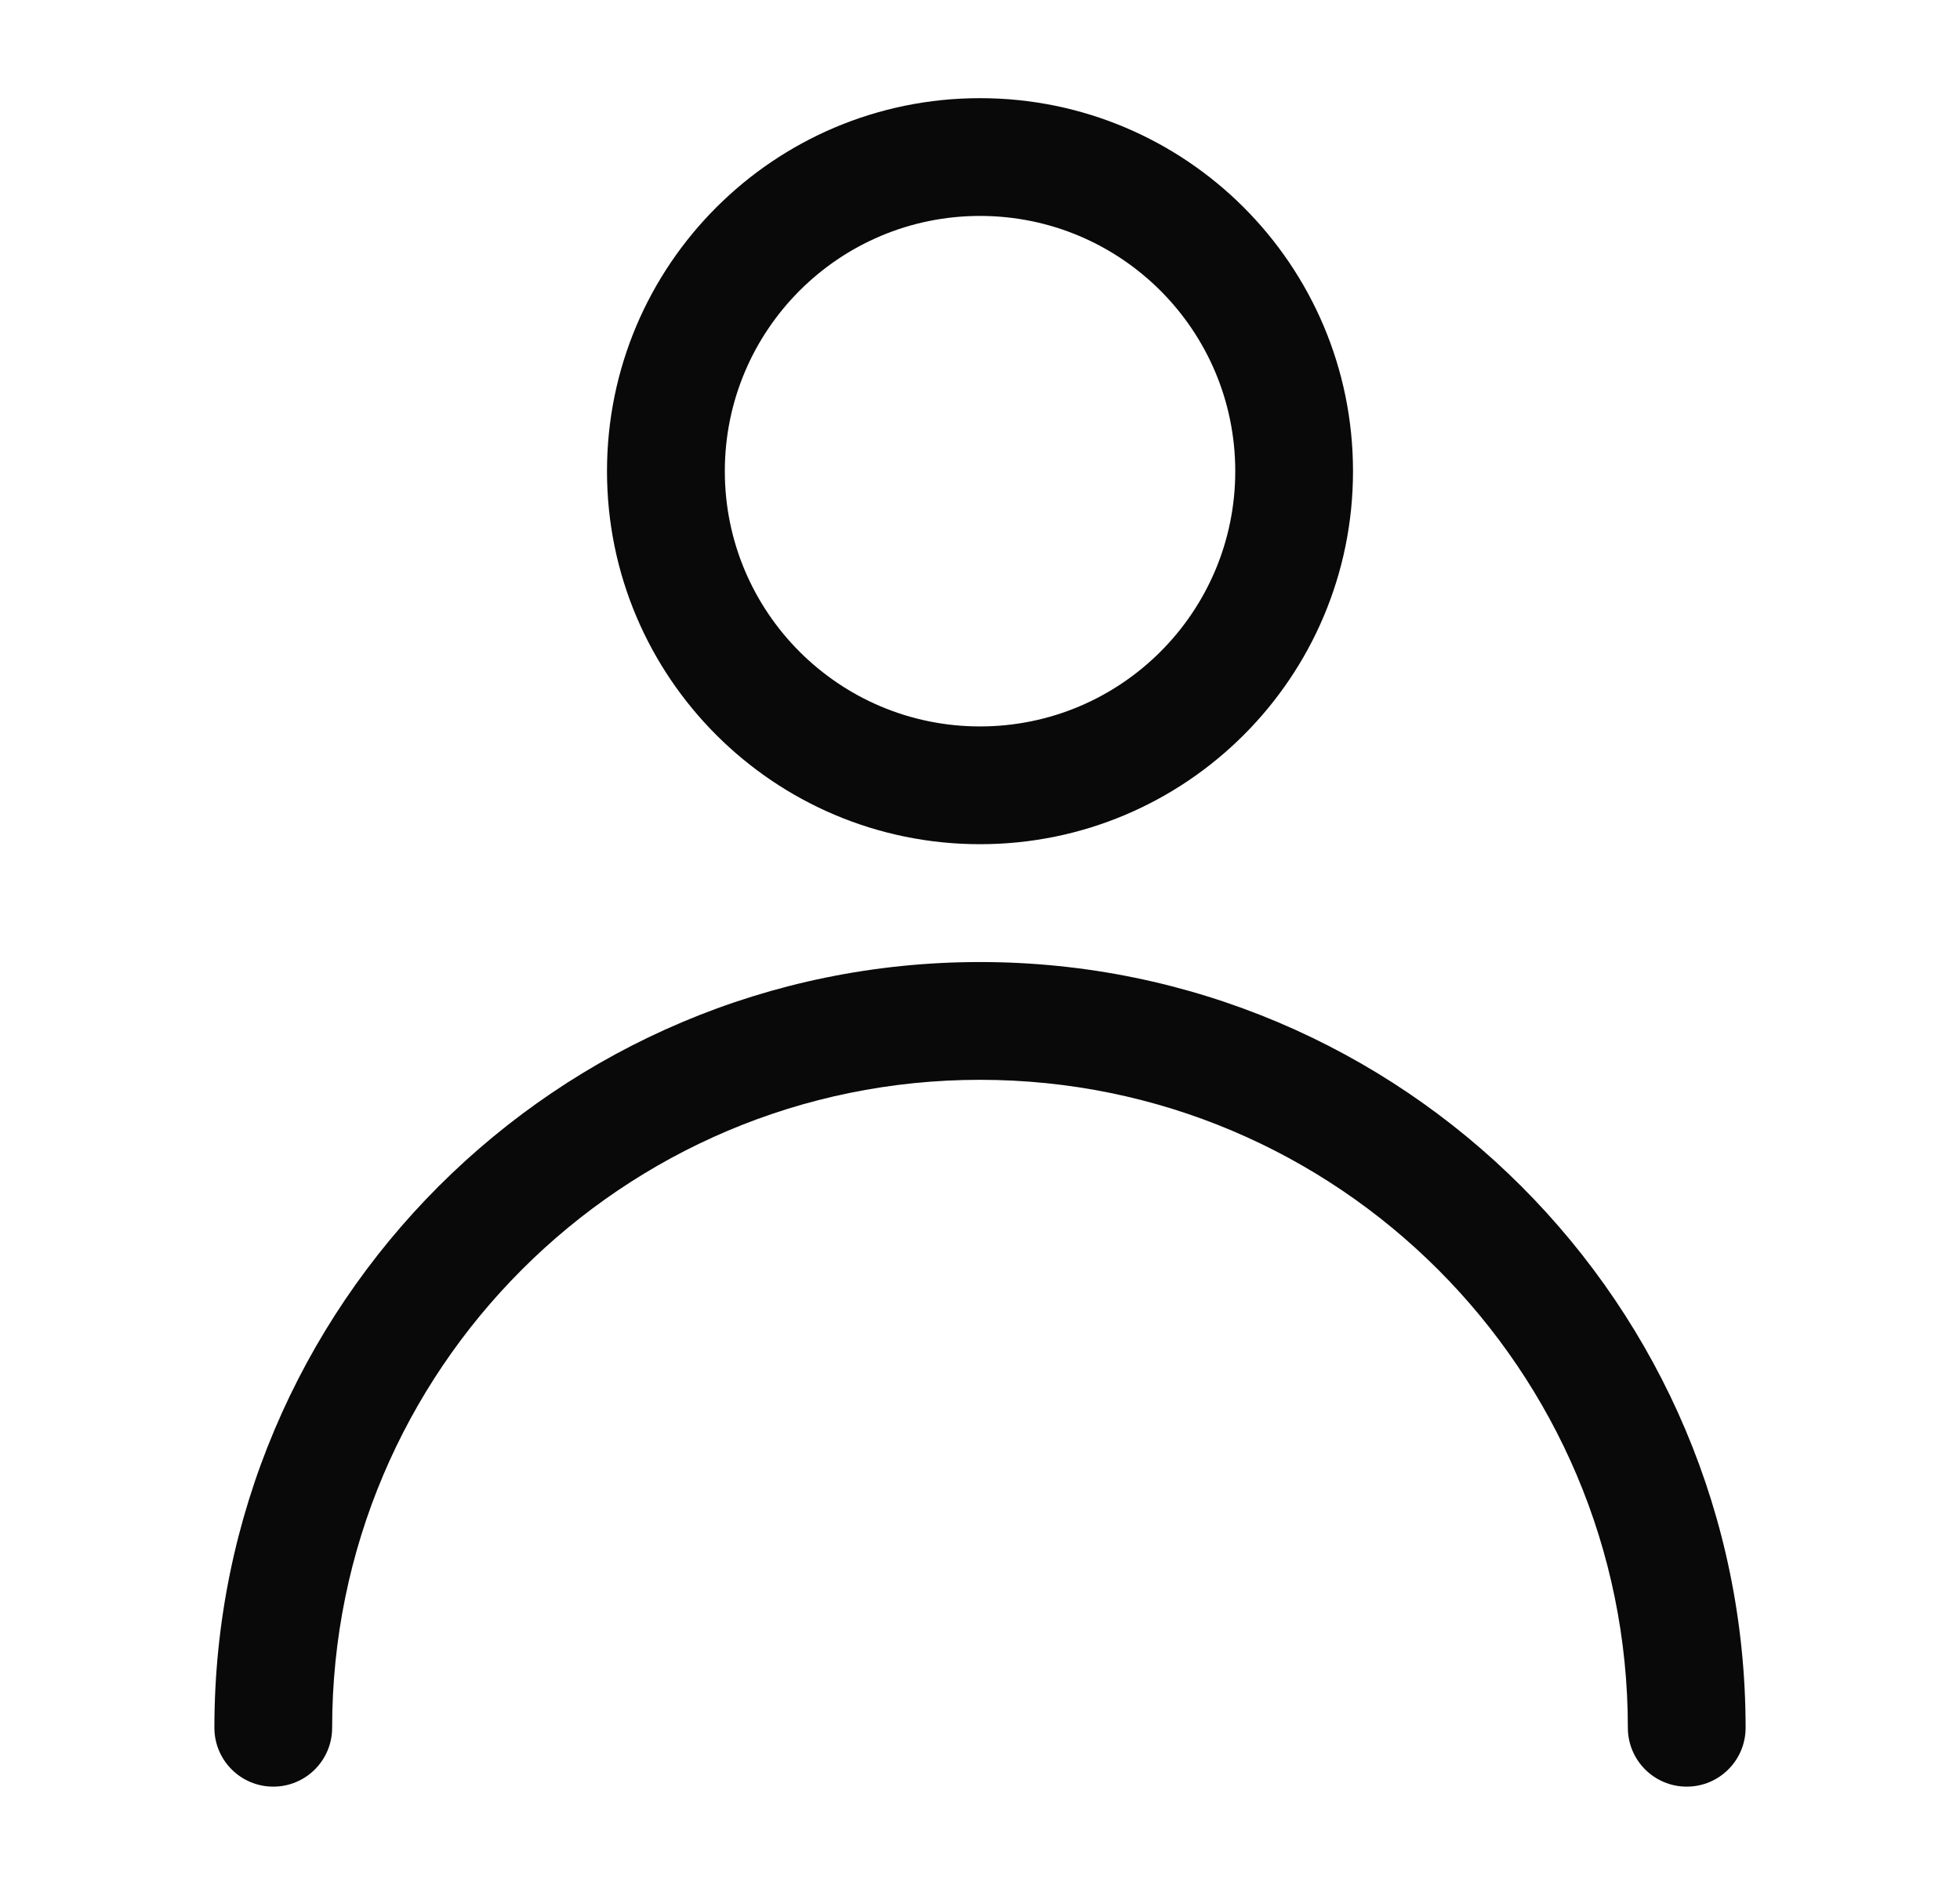 <svg width="26" height="25" viewBox="0 0 26 25" fill="none" xmlns="http://www.w3.org/2000/svg">
<g id="icon_default">
<path id="Vector (Stroke)" fill-rule="evenodd" clip-rule="evenodd" d="M13 2.864C11.13 2.864 9.615 4.38 9.615 6.25C9.615 8.119 11.13 9.635 13 9.635C14.87 9.635 16.386 8.119 16.386 6.25C16.386 4.38 14.87 2.864 13 2.864ZM8.052 6.25C8.052 3.517 10.268 1.302 13 1.302C15.733 1.302 17.948 3.517 17.948 6.25C17.948 8.982 15.733 11.197 13 11.197C10.268 11.197 8.052 8.982 8.052 6.25Z" fill="#090909"/>
<path id="Vector (Stroke)_2" fill-rule="evenodd" clip-rule="evenodd" d="M2.844 22.916C2.844 17.307 7.391 12.76 13 12.76C18.609 12.76 23.156 17.307 23.156 22.916C23.156 23.348 22.806 23.697 22.375 23.697C21.944 23.697 21.594 23.348 21.594 22.916C21.594 18.17 17.746 14.322 13 14.322C8.254 14.322 4.406 18.17 4.406 22.916C4.406 23.348 4.056 23.697 3.625 23.697C3.194 23.697 2.844 23.348 2.844 22.916Z" fill="#090909"/>
</g>
</svg>
